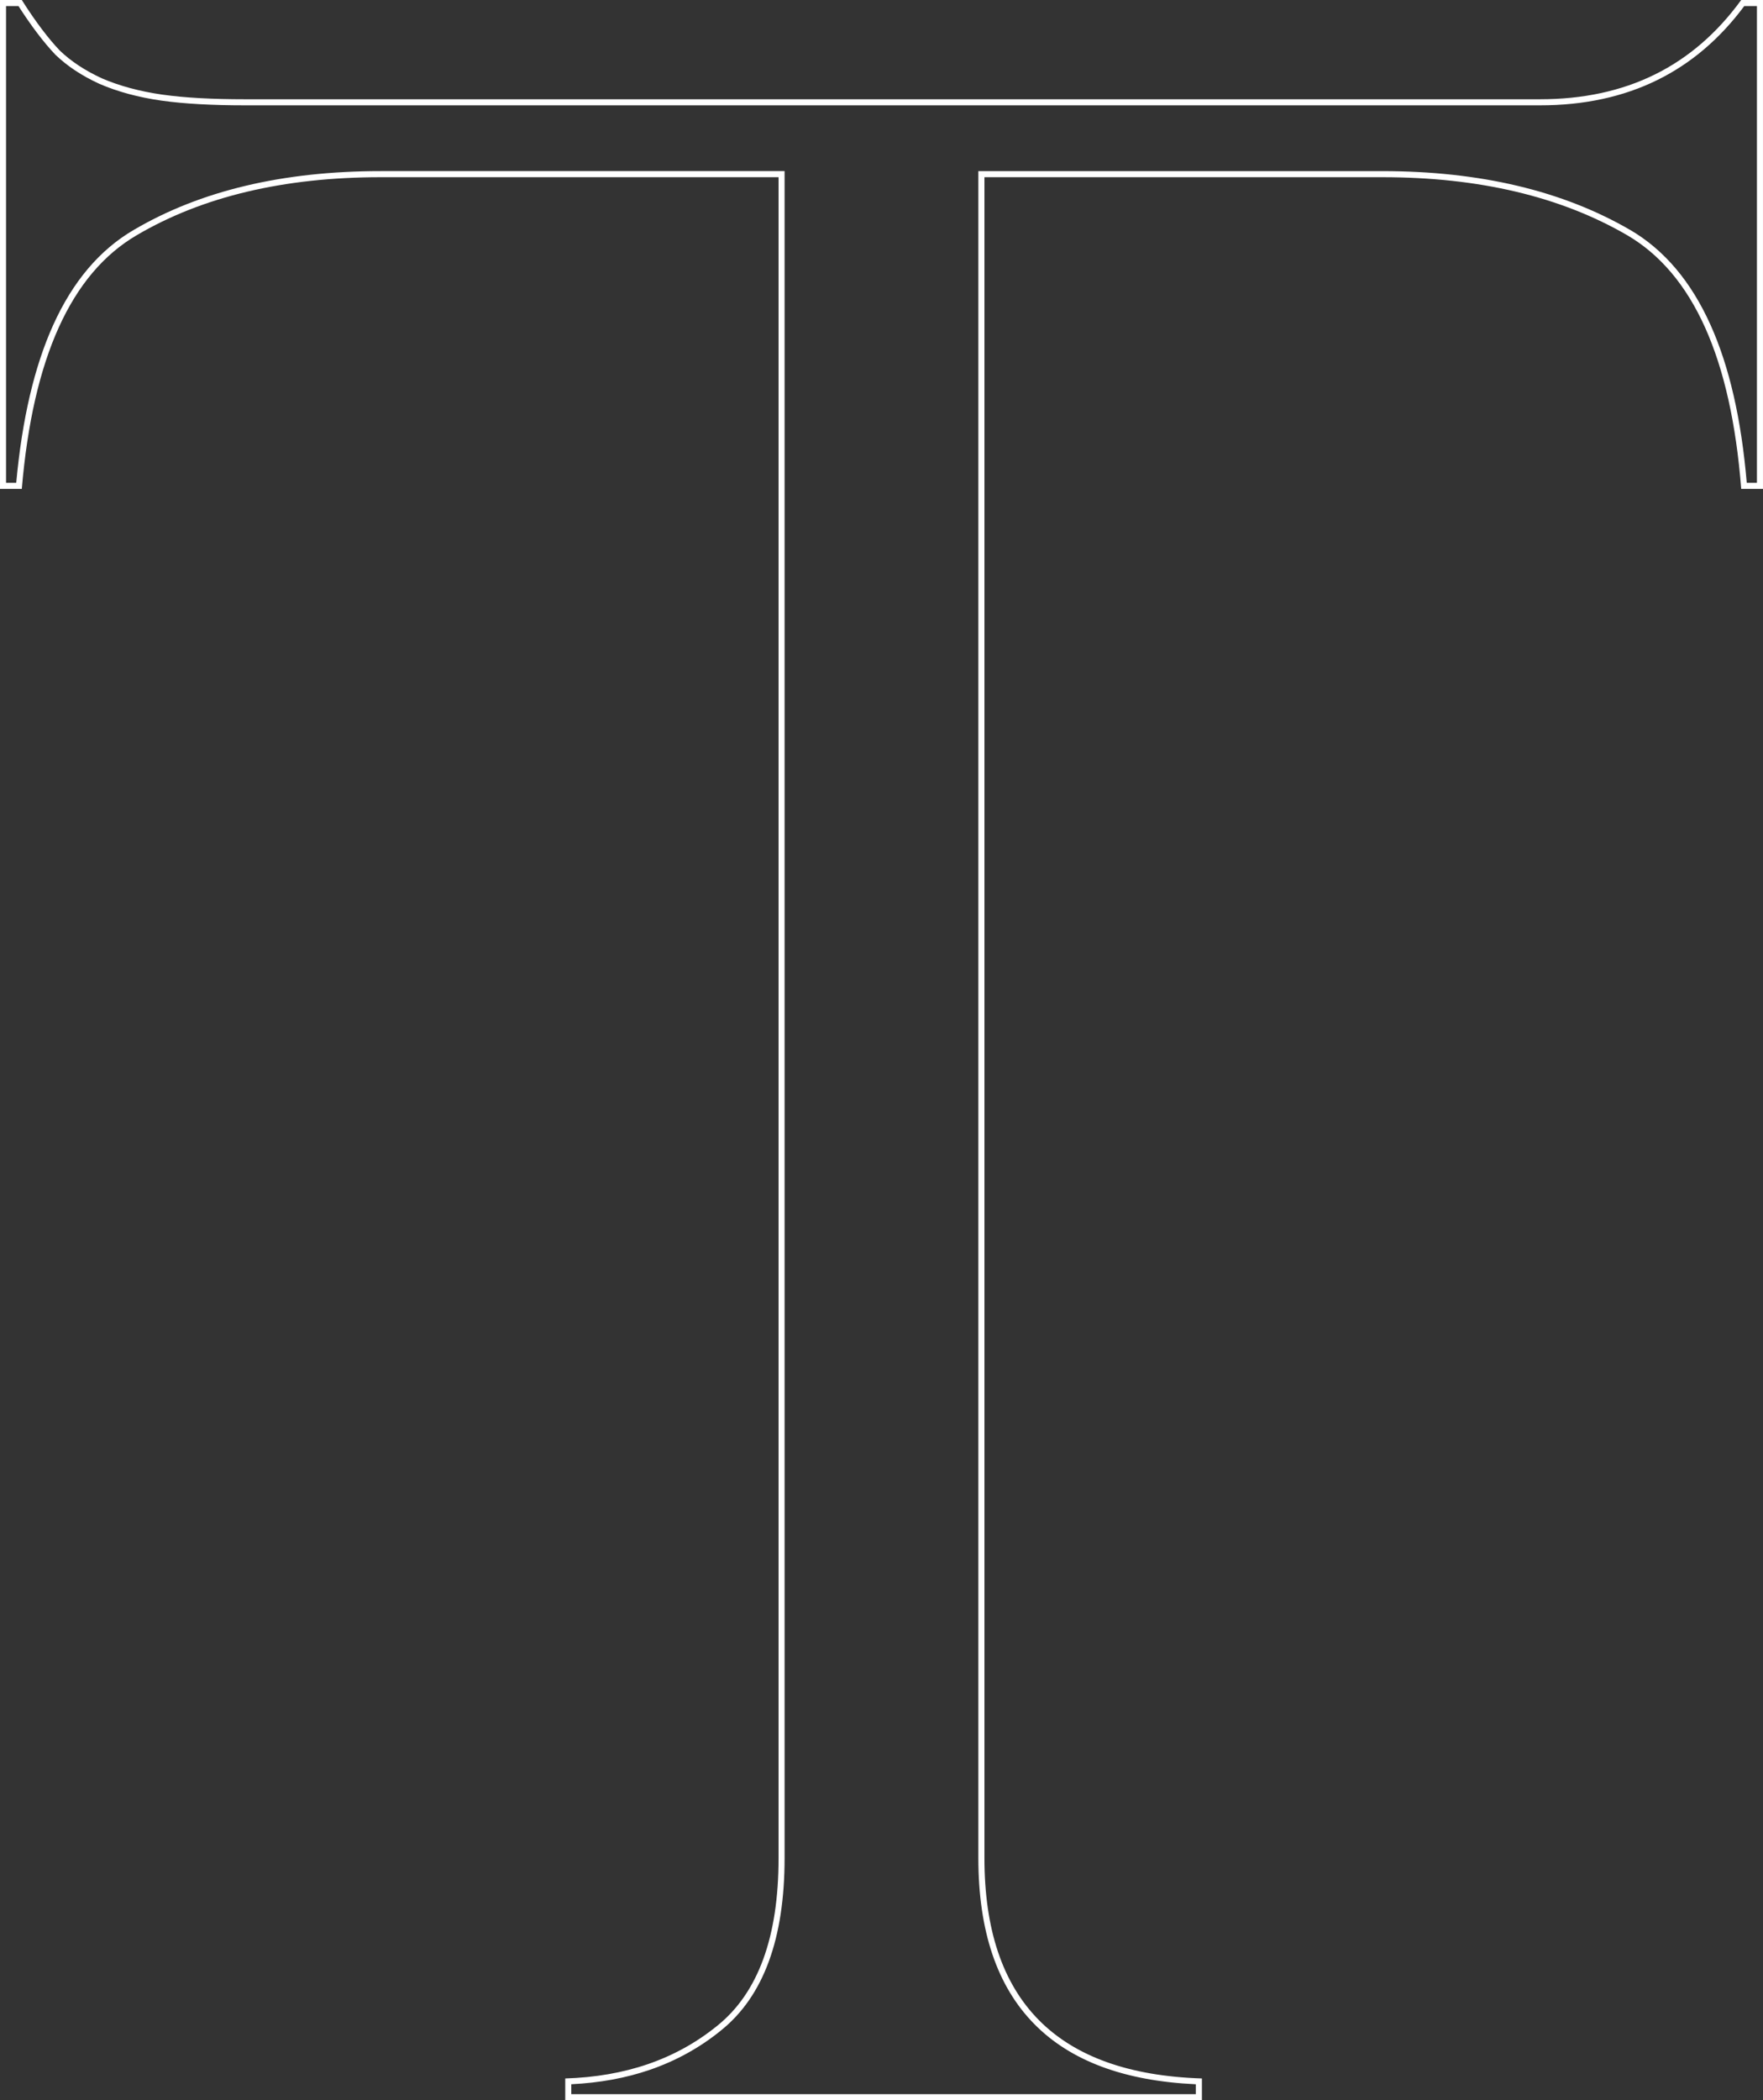 <?xml version="1.0" encoding="UTF-8"?> <svg xmlns="http://www.w3.org/2000/svg" xmlns:xlink="http://www.w3.org/1999/xlink" xmlns:xodm="http://www.corel.com/coreldraw/odm/2003" xml:space="preserve" width="116.339mm" height="138.554mm" version="1.1" style="shape-rendering:geometricPrecision; text-rendering:geometricPrecision; image-rendering:optimizeQuality; fill-rule:evenodd; clip-rule:evenodd" viewBox="0 0 1464.39 1744.01"><rect x="0" y="0" width="1464.39" height="1744.01" fill="#333333" stroke="none"/> <defs> <style type="text/css"> .fil0 {fill:white} </style> </defs> <g id="Слой_x0020_1">  <g> <path class="fil0" d="M1464.39 405.96l-18.1 0c-8.47,-108.62 -40.06,-178.72 -94.75,-210.68 -55.08,-31.97 -122.87,-48.14 -203.37,-48.14l-330.47 0 0 1395.82c0,118.24 60.09,179.1 180.64,182.95l0 18.1 -528.83 0 0 -18.1c49.69,-1.54 91.67,-15.79 125.95,-43.52 34.28,-27.35 51.23,-73.95 51.23,-139.43l0 -1395.82 -330.47 0c-80.5,0 -148.29,16.18 -202.6,48.14 -54.69,31.97 -86.28,102.07 -95.52,210.68l-18.1 0 0 -405.96 18.1 0c11.94,18.87 22.73,32.74 31.58,41.98 9.24,8.86 20.8,16.56 35.05,23.11 14.25,6.16 31.2,10.78 50.07,13.48 19.26,2.7 41.98,3.85 68.56,3.85l1075.76 0c71.64,0 127.1,-27.35 167.16,-82.43l18.1 0 0 405.96zm-13.47 -5.03l8.43 0 0 -395.89 -10.53 0c-20.2,27.16 -44.18,47.6 -72.05,61.34 -28.55,14.08 -61.06,21.09 -97.65,21.09l-1075.76 0c-13.23,0 -25.64,-0.3 -37.3,-0.94 -11.55,-0.63 -22.19,-1.61 -31.95,-2.98l-0.02 0c-9.59,-1.37 -18.69,-3.22 -27.2,-5.52 -8.61,-2.32 -16.7,-5.12 -24.15,-8.34l-0.1 -0.04c-7.4,-3.4 -14.08,-7.09 -20.09,-11.06 -6.07,-4.01 -11.51,-8.35 -16.36,-12.99l-0.14 -0.14c-4.73,-4.94 -10,-11.17 -15.7,-18.74 -4.74,-6.31 -9.77,-13.53 -15.01,-21.69l-10.32 0 0 395.89 8.46 0c4.85,-52.8 15.07,-96.49 30.74,-131.12 16.33,-36.08 38.58,-62.36 66.85,-78.88l0.01 0.01c27.64,-16.27 58.65,-28.5 92.93,-36.65 34.16,-8.12 71.59,-12.2 112.19,-12.2l330.47 0 5.03 0 0 5.03 0 1395.82c0,33.32 -4.34,61.92 -13.07,85.74 -8.83,24.11 -22.16,43.33 -40.03,57.59l0.01 0.01c-17.6,14.24 -37.18,25.01 -58.73,32.43 -20.05,6.9 -41.84,10.87 -65.35,12l0 8.25 518.76 0 0 -8.24c-59.19,-2.68 -103.87,-19.29 -134.07,-49.88 -31.06,-31.46 -46.57,-77.41 -46.57,-137.89l0 -1395.82 0 -5.03 5.03 0 330.47 0c40.64,0 78.1,4.09 112.38,12.22 34.35,8.15 65.52,20.37 93.51,36.61l0.02 0c28.27,16.52 50.52,42.8 66.75,78.88 15.58,34.62 25.61,78.31 30.09,131.12z"></path> </g> </g> </svg> 